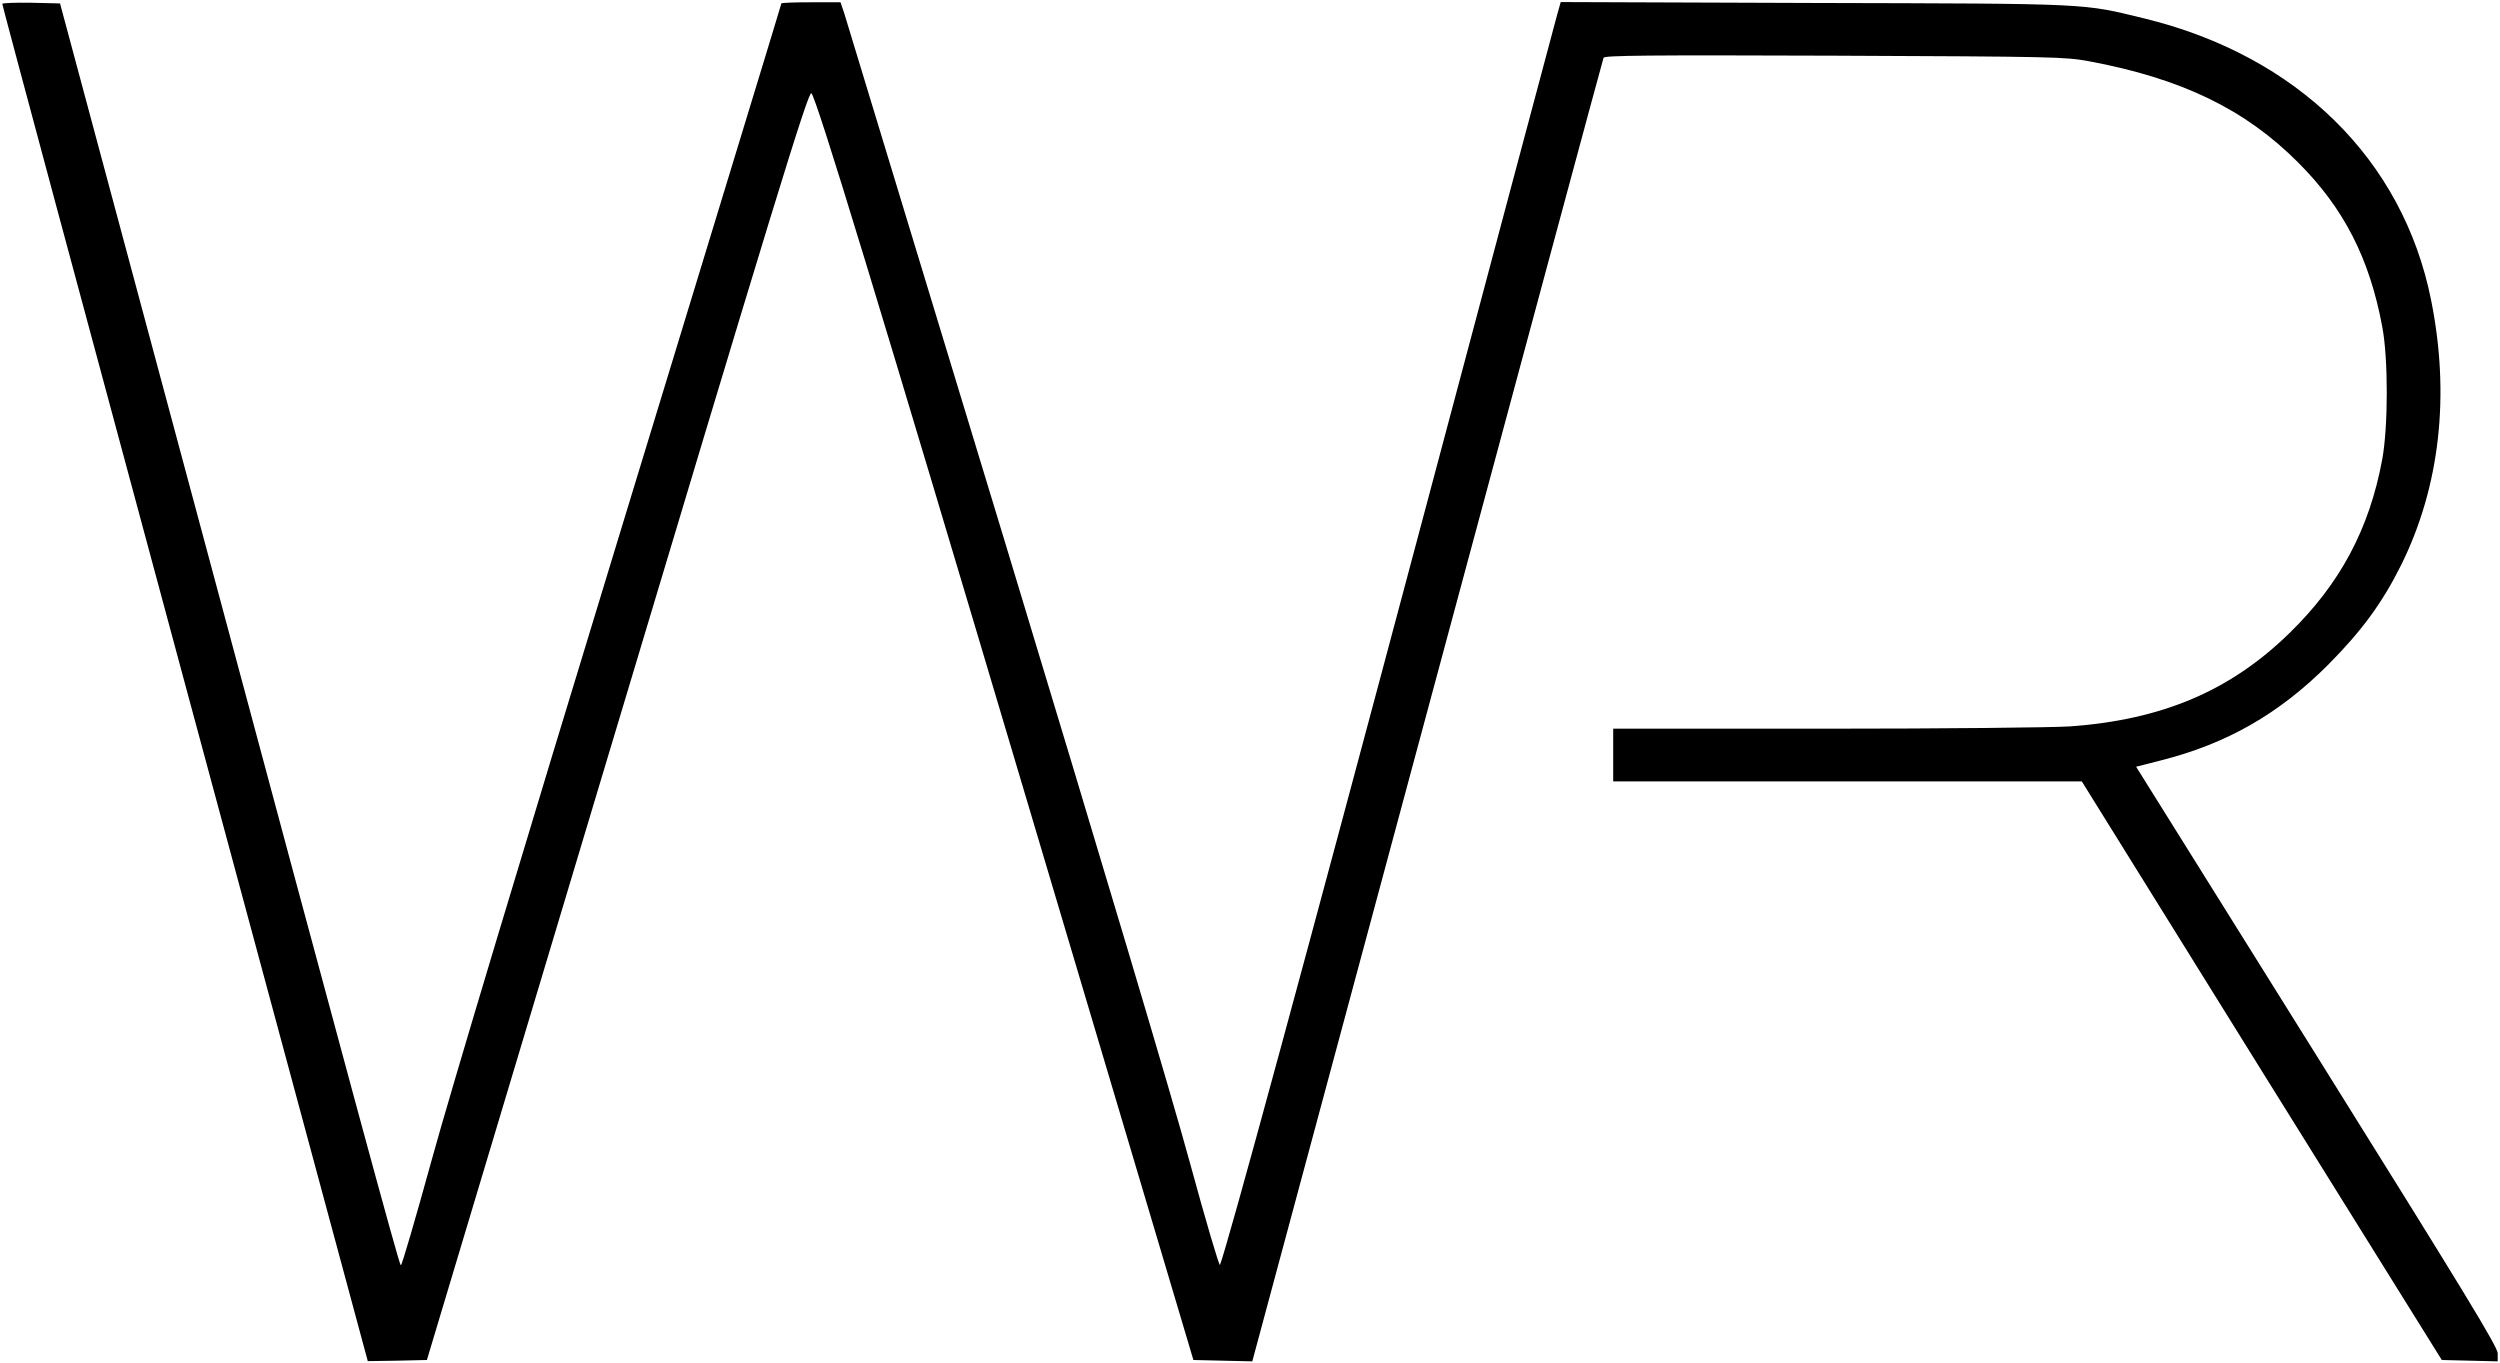 <?xml version="1.0" standalone="no"?>
<!DOCTYPE svg PUBLIC "-//W3C//DTD SVG 20010904//EN"
 "http://www.w3.org/TR/2001/REC-SVG-20010904/DTD/svg10.dtd">
<svg version="1.0" xmlns="http://www.w3.org/2000/svg"
 width="1091pt" height="595pt" viewBox="0 0 1091 595"
 preserveAspectRatio="xMidYMid meet">

<g transform="translate(0,595) scale(0.1,-0.1)"
fill="#000000" stroke="none">
<path d="M10 5933 c-1 -4 358 -1339 797 -2966 l798 -2957 129 2 129 3 747
2490 c768 2561 918 3051 931 3038 24 -26 294 -913 938 -3078 l729 -2450 128
-3 129 -3 764 2838 c420 1561 766 2844 769 2851 4 10 193 12 1006 9 958 -4
1006 -5 1111 -24 407 -76 683 -210 915 -443 199 -199 311 -419 366 -715 27
-141 26 -440 0 -580 -56 -304 -185 -544 -405 -758 -258 -252 -555 -378 -957
-407 -78 -5 -547 -10 -1066 -10 l-928 0 0 -115 0 -115 1023 0 1022 0 785
-1263 786 -1262 122 -3 122 -3 0 35 c0 28 -142 261 -789 1297 l-789 1263 106
27 c290 73 518 204 732 418 147 148 237 271 319 436 169 342 214 741 130 1157
-123 612 -583 1064 -1249 1227 -276 67 -222 65 -1442 68 l-1107 4 -15 -53 c-8
-29 -281 -1052 -606 -2273 -488 -1832 -834 -3105 -866 -3185 -3 -8 -62 192
-131 445 -79 291 -377 1290 -809 2715 -377 1240 -692 2276 -700 2303 l-16 47
-129 0 c-71 0 -129 -2 -129 -5 0 -3 -315 -1034 -699 -2293 -426 -1395 -749
-2469 -827 -2754 -71 -257 -131 -464 -135 -460 -10 12 -226 808 -868 3202
l-619 2305 -126 3 c-69 1 -126 -1 -126 -5z"/>
</g>
</svg>
